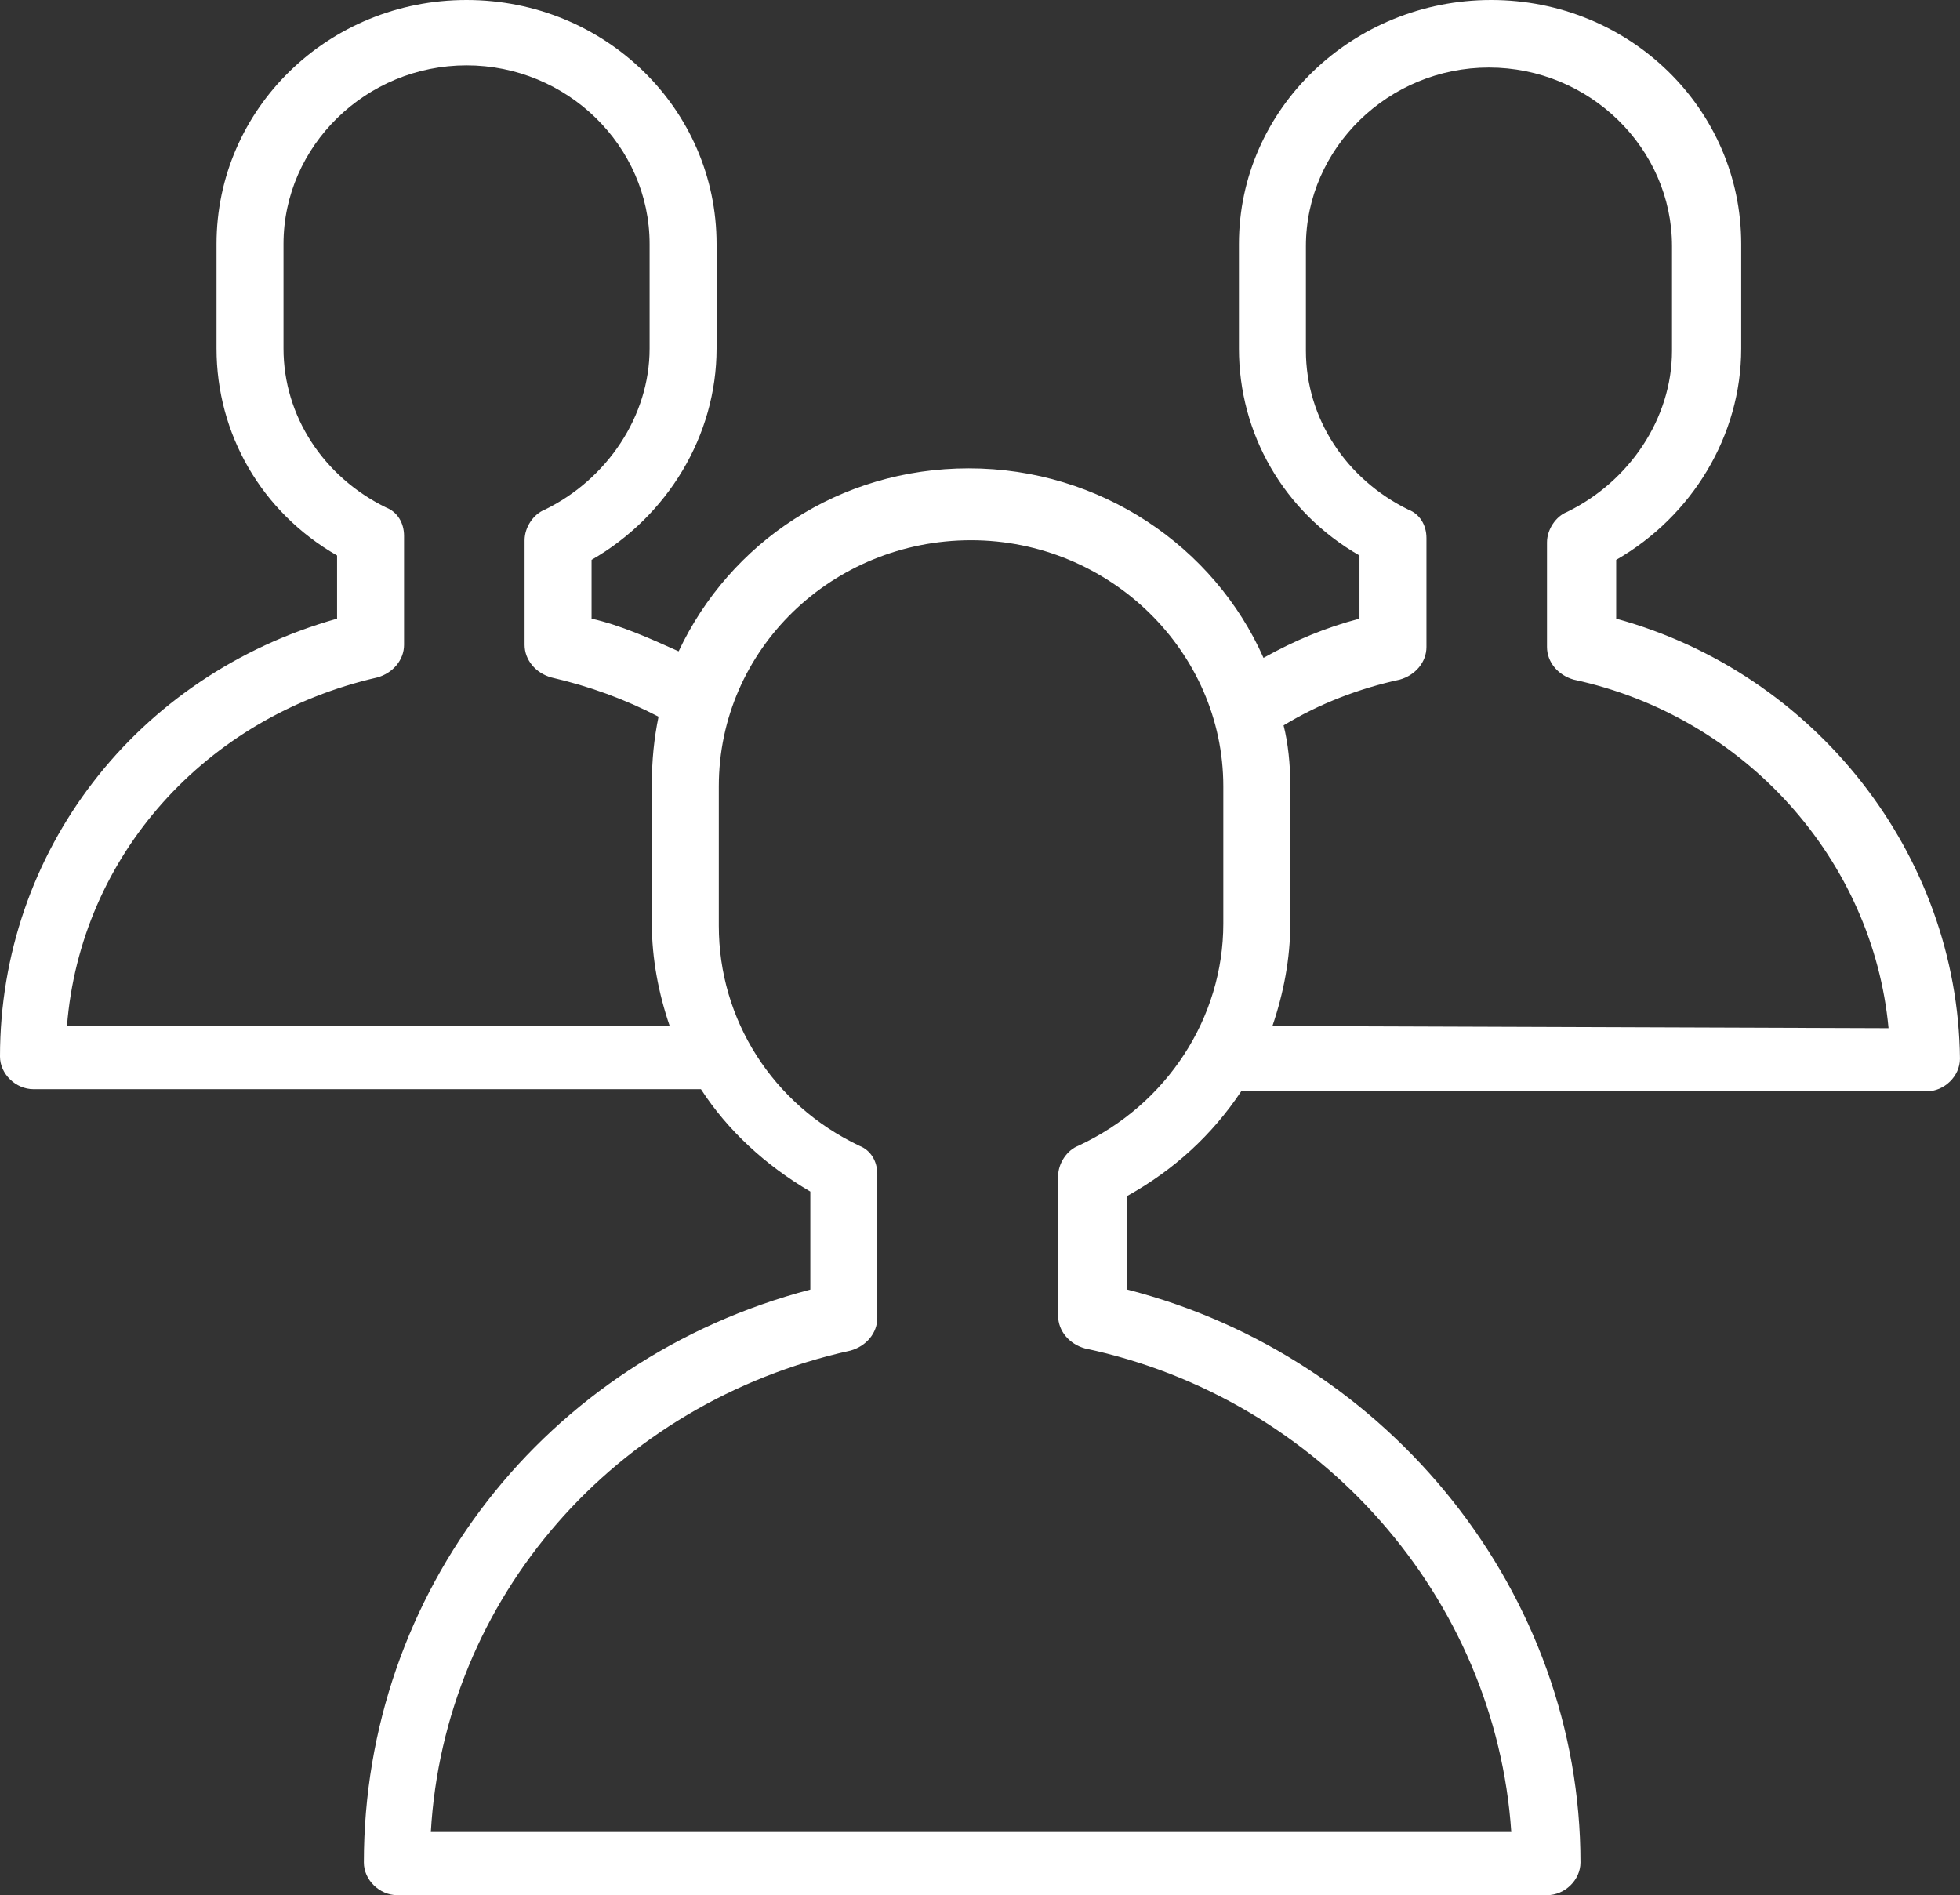 <?xml version="1.0" encoding="UTF-8"?> <svg xmlns="http://www.w3.org/2000/svg" width="302" height="292" viewBox="0 0 302 292" fill="none"><rect x="0" y="0" width="302" height="292" fill="#333333" stroke="none"/> <path d="M249.026 95.32V86.257C260.721 79.545 268.288 67.126 268.288 53.701V37.591C268.288 16.782 251.09 0 229.765 0C208.439 0 190.897 16.782 190.897 37.591V53.701C190.897 66.791 197.777 78.874 209.471 85.586V95.32C204.312 96.662 199.496 98.676 194.681 101.361C187.114 84.244 169.572 72.161 149.278 72.161C129.329 72.161 112.475 83.572 104.564 100.354C100.092 98.34 95.621 96.326 91.149 95.32V86.257C102.844 79.545 110.411 67.126 110.411 53.701V37.591C110.411 16.782 93.213 0 71.888 0C50.562 0 33.364 16.782 33.364 37.591V53.701C33.364 66.791 40.243 78.874 51.938 85.586V95.32C20.982 104.046 0 131.232 0 162.782C0 165.467 2.408 167.816 5.159 167.816H106.971C107.315 167.816 107.659 167.816 108.003 167.816C112.131 174.193 117.978 179.563 124.857 183.591V198.694C83.926 209.434 56.065 245.347 56.065 286.966C56.065 289.651 58.473 292 61.225 292H238.364C241.115 292 243.523 289.651 243.523 286.966C243.523 245.683 214.287 209.099 173.699 198.694V184.262C180.923 180.234 186.77 174.864 191.241 168.152H296.837C299.589 168.152 301.996 165.802 301.996 163.117C301.652 131.568 279.639 103.71 249.026 95.32ZM10.319 158.083C12.383 131.903 31.644 110.423 58.129 104.382C60.537 103.71 62.257 101.697 62.257 99.347V82.566C62.257 80.552 61.225 78.874 59.505 78.202C49.874 73.503 43.683 64.106 43.683 53.701V37.591C43.683 22.487 56.409 10.069 71.888 10.069C87.366 10.069 100.092 22.487 100.092 37.591V53.701C100.092 64.106 93.557 73.839 83.926 78.538C82.206 79.209 80.83 81.223 80.83 83.237V99.347C80.83 101.697 82.55 103.71 84.958 104.382C90.805 105.724 96.309 107.738 101.468 110.423C100.78 113.779 100.436 117.136 100.436 120.828V142.308C100.436 147.678 101.468 153.048 103.188 158.083H10.319ZM166.132 176.543C164.413 177.214 163.037 179.228 163.037 181.241V202.722C163.037 205.071 164.756 207.085 167.164 207.756C203.624 215.476 230.453 246.354 232.86 282.267H66.384C68.448 246.354 94.589 216.147 131.048 208.092C133.456 207.421 135.176 205.407 135.176 203.057V180.906C135.176 178.892 134.144 177.214 132.424 176.543C119.01 170.166 110.755 157.076 110.755 142.644V121.163C110.755 100.018 128.297 83.237 149.622 83.237C170.948 83.237 188.49 100.354 188.49 121.163V142.308C188.49 156.74 179.891 170.166 166.132 176.543ZM196.057 158.083C197.777 153.048 198.808 147.678 198.808 142.308V120.828C198.808 117.807 198.464 114.451 197.777 111.766C203.28 108.409 209.471 106.06 215.662 104.717C218.07 104.046 219.79 102.032 219.79 99.683V82.901C219.79 80.887 218.758 79.209 217.038 78.538C207.407 73.839 201.216 64.441 201.216 54.037V37.926C201.216 22.823 213.943 10.405 229.421 10.405C244.899 10.405 257.625 22.823 257.625 37.926V54.037C257.625 64.441 251.09 74.175 241.459 78.874C239.74 79.545 238.364 81.559 238.364 83.572V99.683C238.364 102.032 240.084 104.046 242.491 104.717C268.976 110.423 288.582 132.575 290.99 158.418L196.057 158.083Z" fill="white"></path> </svg> 